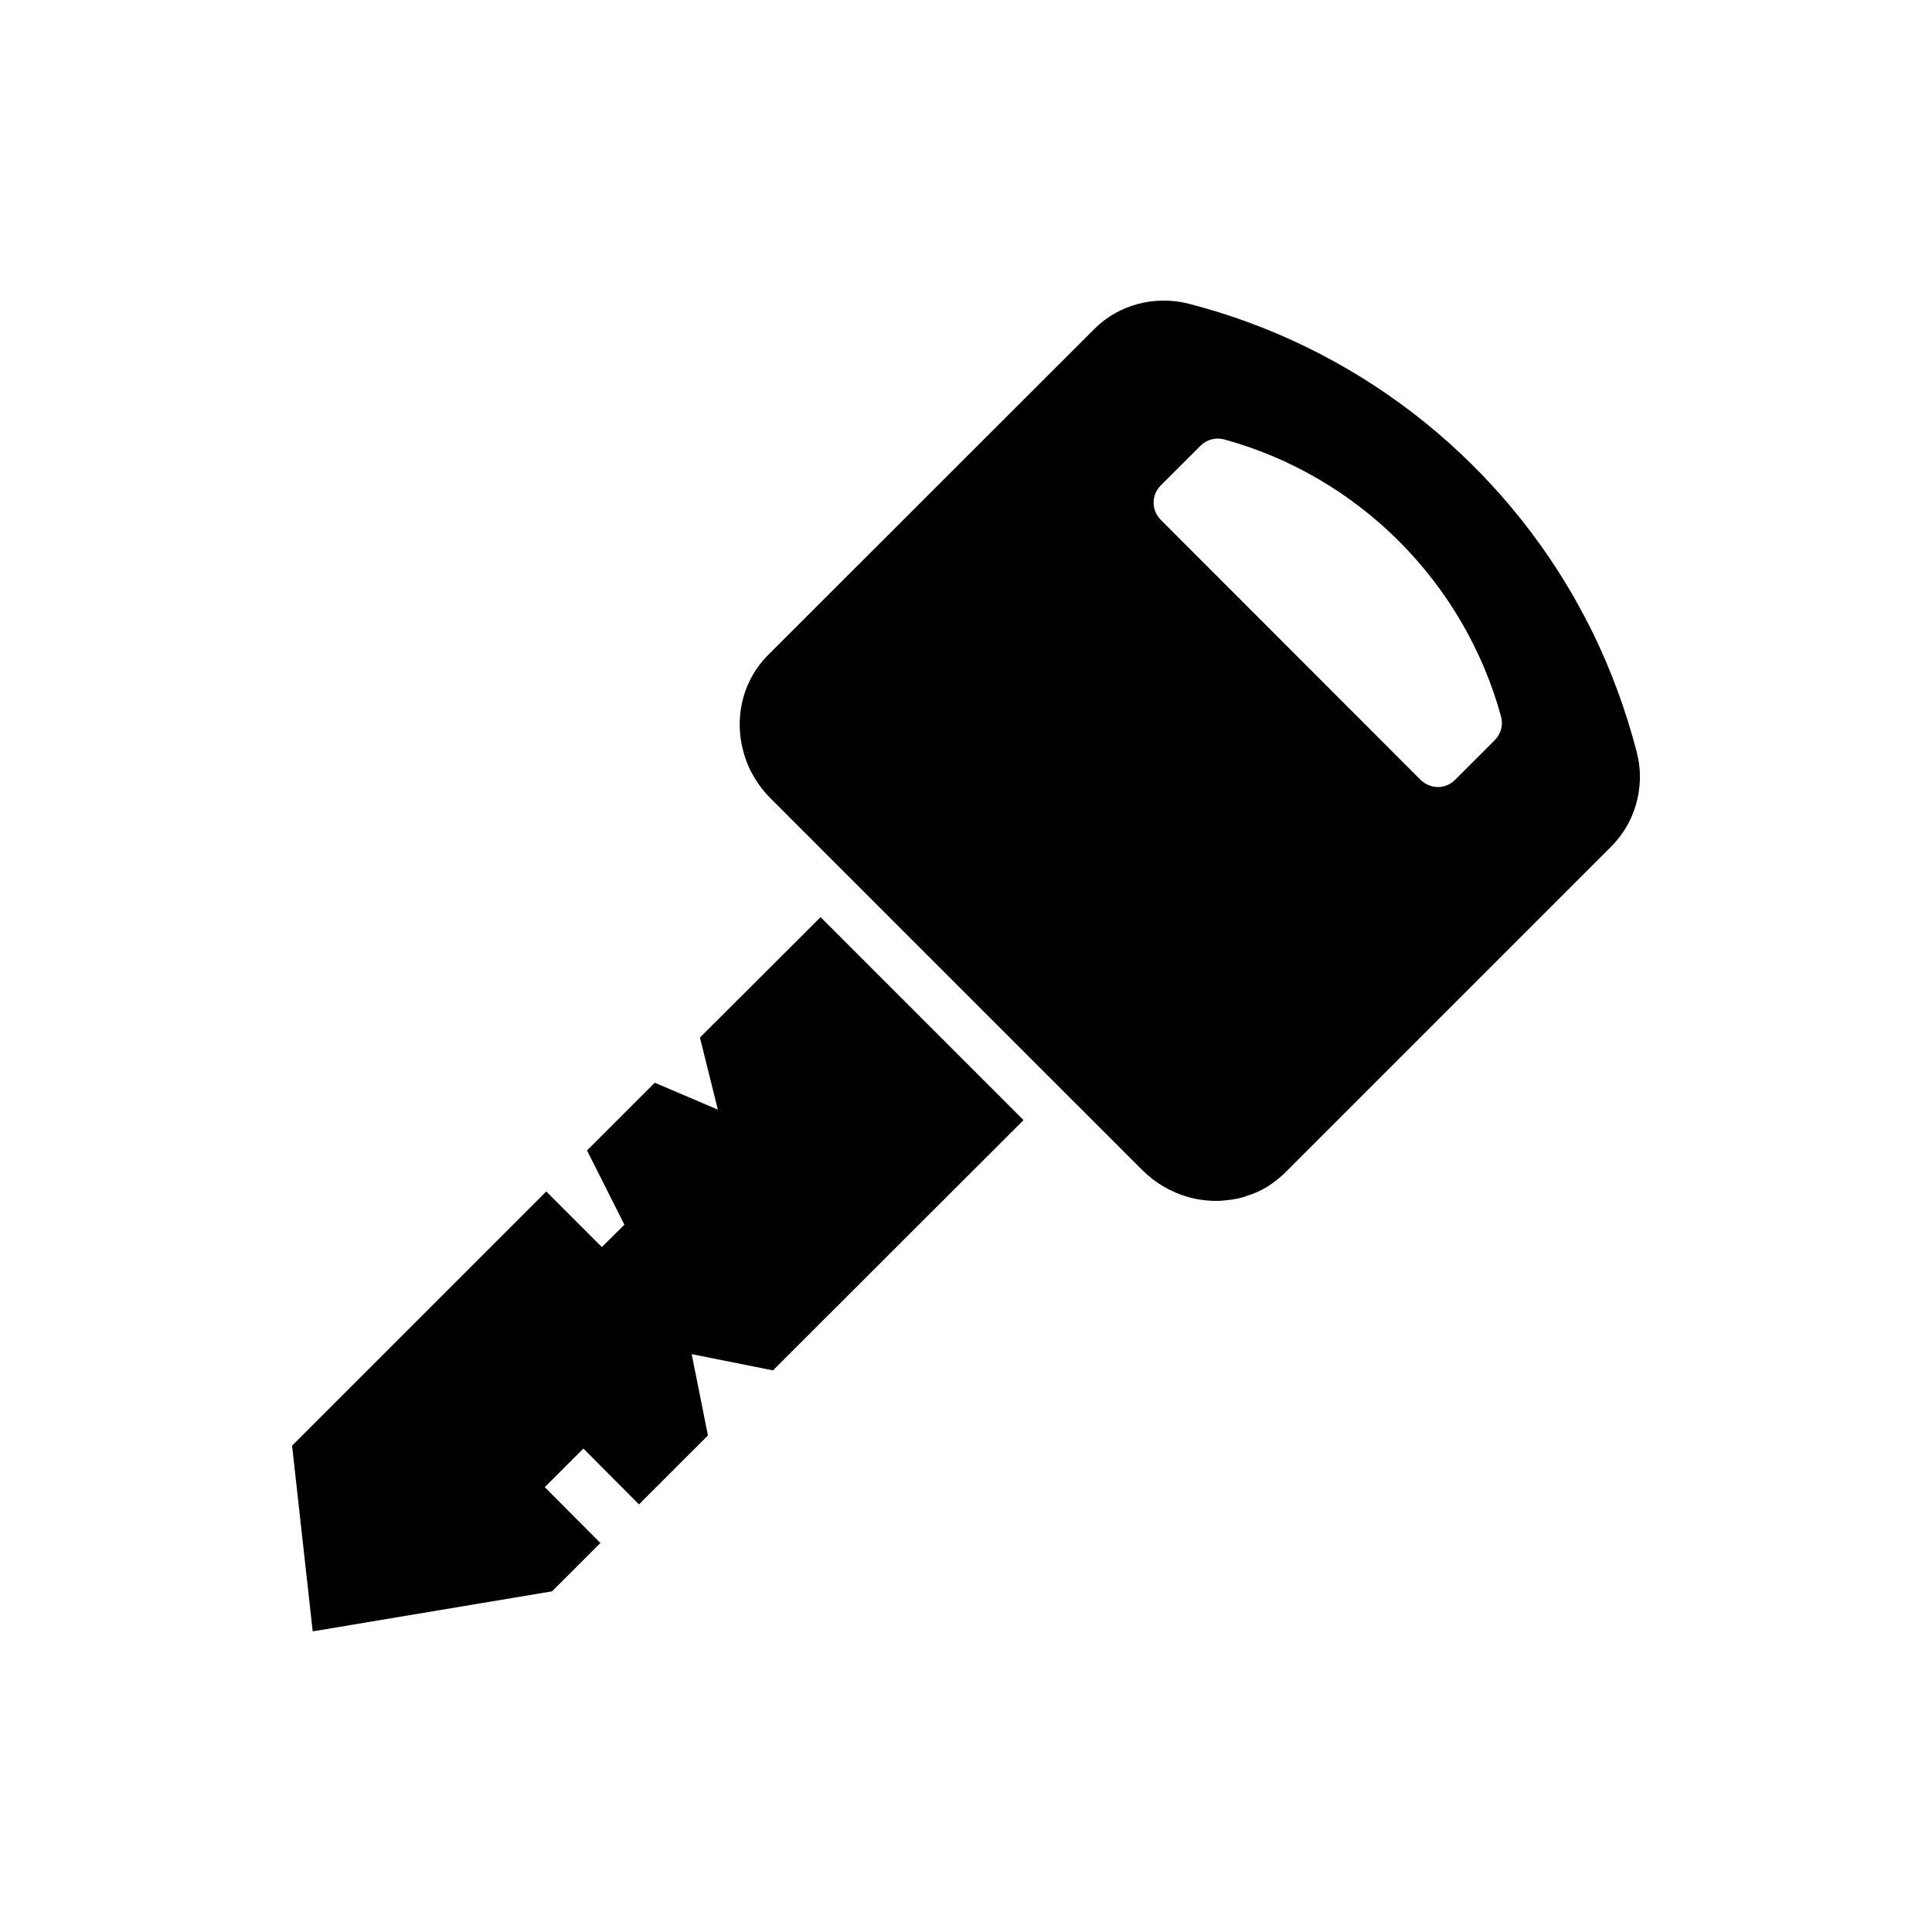 <?xml version="1.0" encoding="UTF-8"?>
<!-- Uploaded to: ICON Repo, www.iconrepo.com, Generator: ICON Repo Mixer Tools -->
<svg fill="#000000" width="800px" height="800px" version="1.1" viewBox="144 144 512 512" xmlns="http://www.w3.org/2000/svg">
 <g>
  <path d="m577.7 343.11c-2.832-10.875-6.691-21.359-11.516-31.27-1.609-3.281-3.348-6.496-5.152-9.715-21.809-37.961-58.285-66.332-101.84-77.59-9.141-2.383-18.793 0.195-25.223 6.691l-86.406 86.34c-6.367 6.367-8.68 15.312-7.012 23.738 0.195 0.836 0.383 1.738 0.645 2.574 0.254 0.836 0.512 1.672 0.906 2.508 0.188 0.645 0.512 1.223 0.773 1.801 1.352 2.637 3.082 5.148 5.34 7.398l26.891 26.895 49.215 49.215 22.332 22.324c3.535 3.539 7.723 5.918 12.219 7.207 0.711 0.191 1.422 0.387 2.125 0.516 1.742 0.32 3.473 0.512 5.277 0.512 0.965 0 1.992-0.066 2.957-0.195 0.711-0.066 1.484-0.191 2.188-0.32 1.094-0.195 2.125-0.449 3.215-0.902 1.289-0.387 2.578-0.902 3.793-1.543 0.773-0.387 1.547-0.836 2.258-1.352 1.414-0.969 2.766-2.059 3.988-3.281l86.34-86.34c4.949-4.953 7.59-11.645 7.59-18.594-0.004-2.176-0.324-4.43-0.902-6.617zm-37.574-2.957-10.551 10.551c-1.156 1.16-2.824 1.867-4.504 1.867-1.734 0-3.344-0.707-4.566-1.867l-68.906-68.969c-2.504-2.508-2.504-6.562 0-9.07l10.559-10.555c1.605-1.609 3.981-2.25 6.234-1.668 35.582 9.711 63.691 37.895 73.41 73.473 0.578 2.184 0 4.562-1.676 6.238z"/>
  <path d="m366.03 391.62-4.566-4.57-31.977 31.914 4.758 19.105-16.727-7.137-17.949 17.949 9.906 19.684-5.981 5.922-14.73-14.734-67.359 67.359 5.465 49.219 63.438-10.613 12.801-12.805-14.734-14.797 10.234-10.23 14.727 14.797 18.277-18.273-4.309-21.551 21.547 4.309 66.398-66.328-4.566-4.57z"/>
 </g>
</svg>